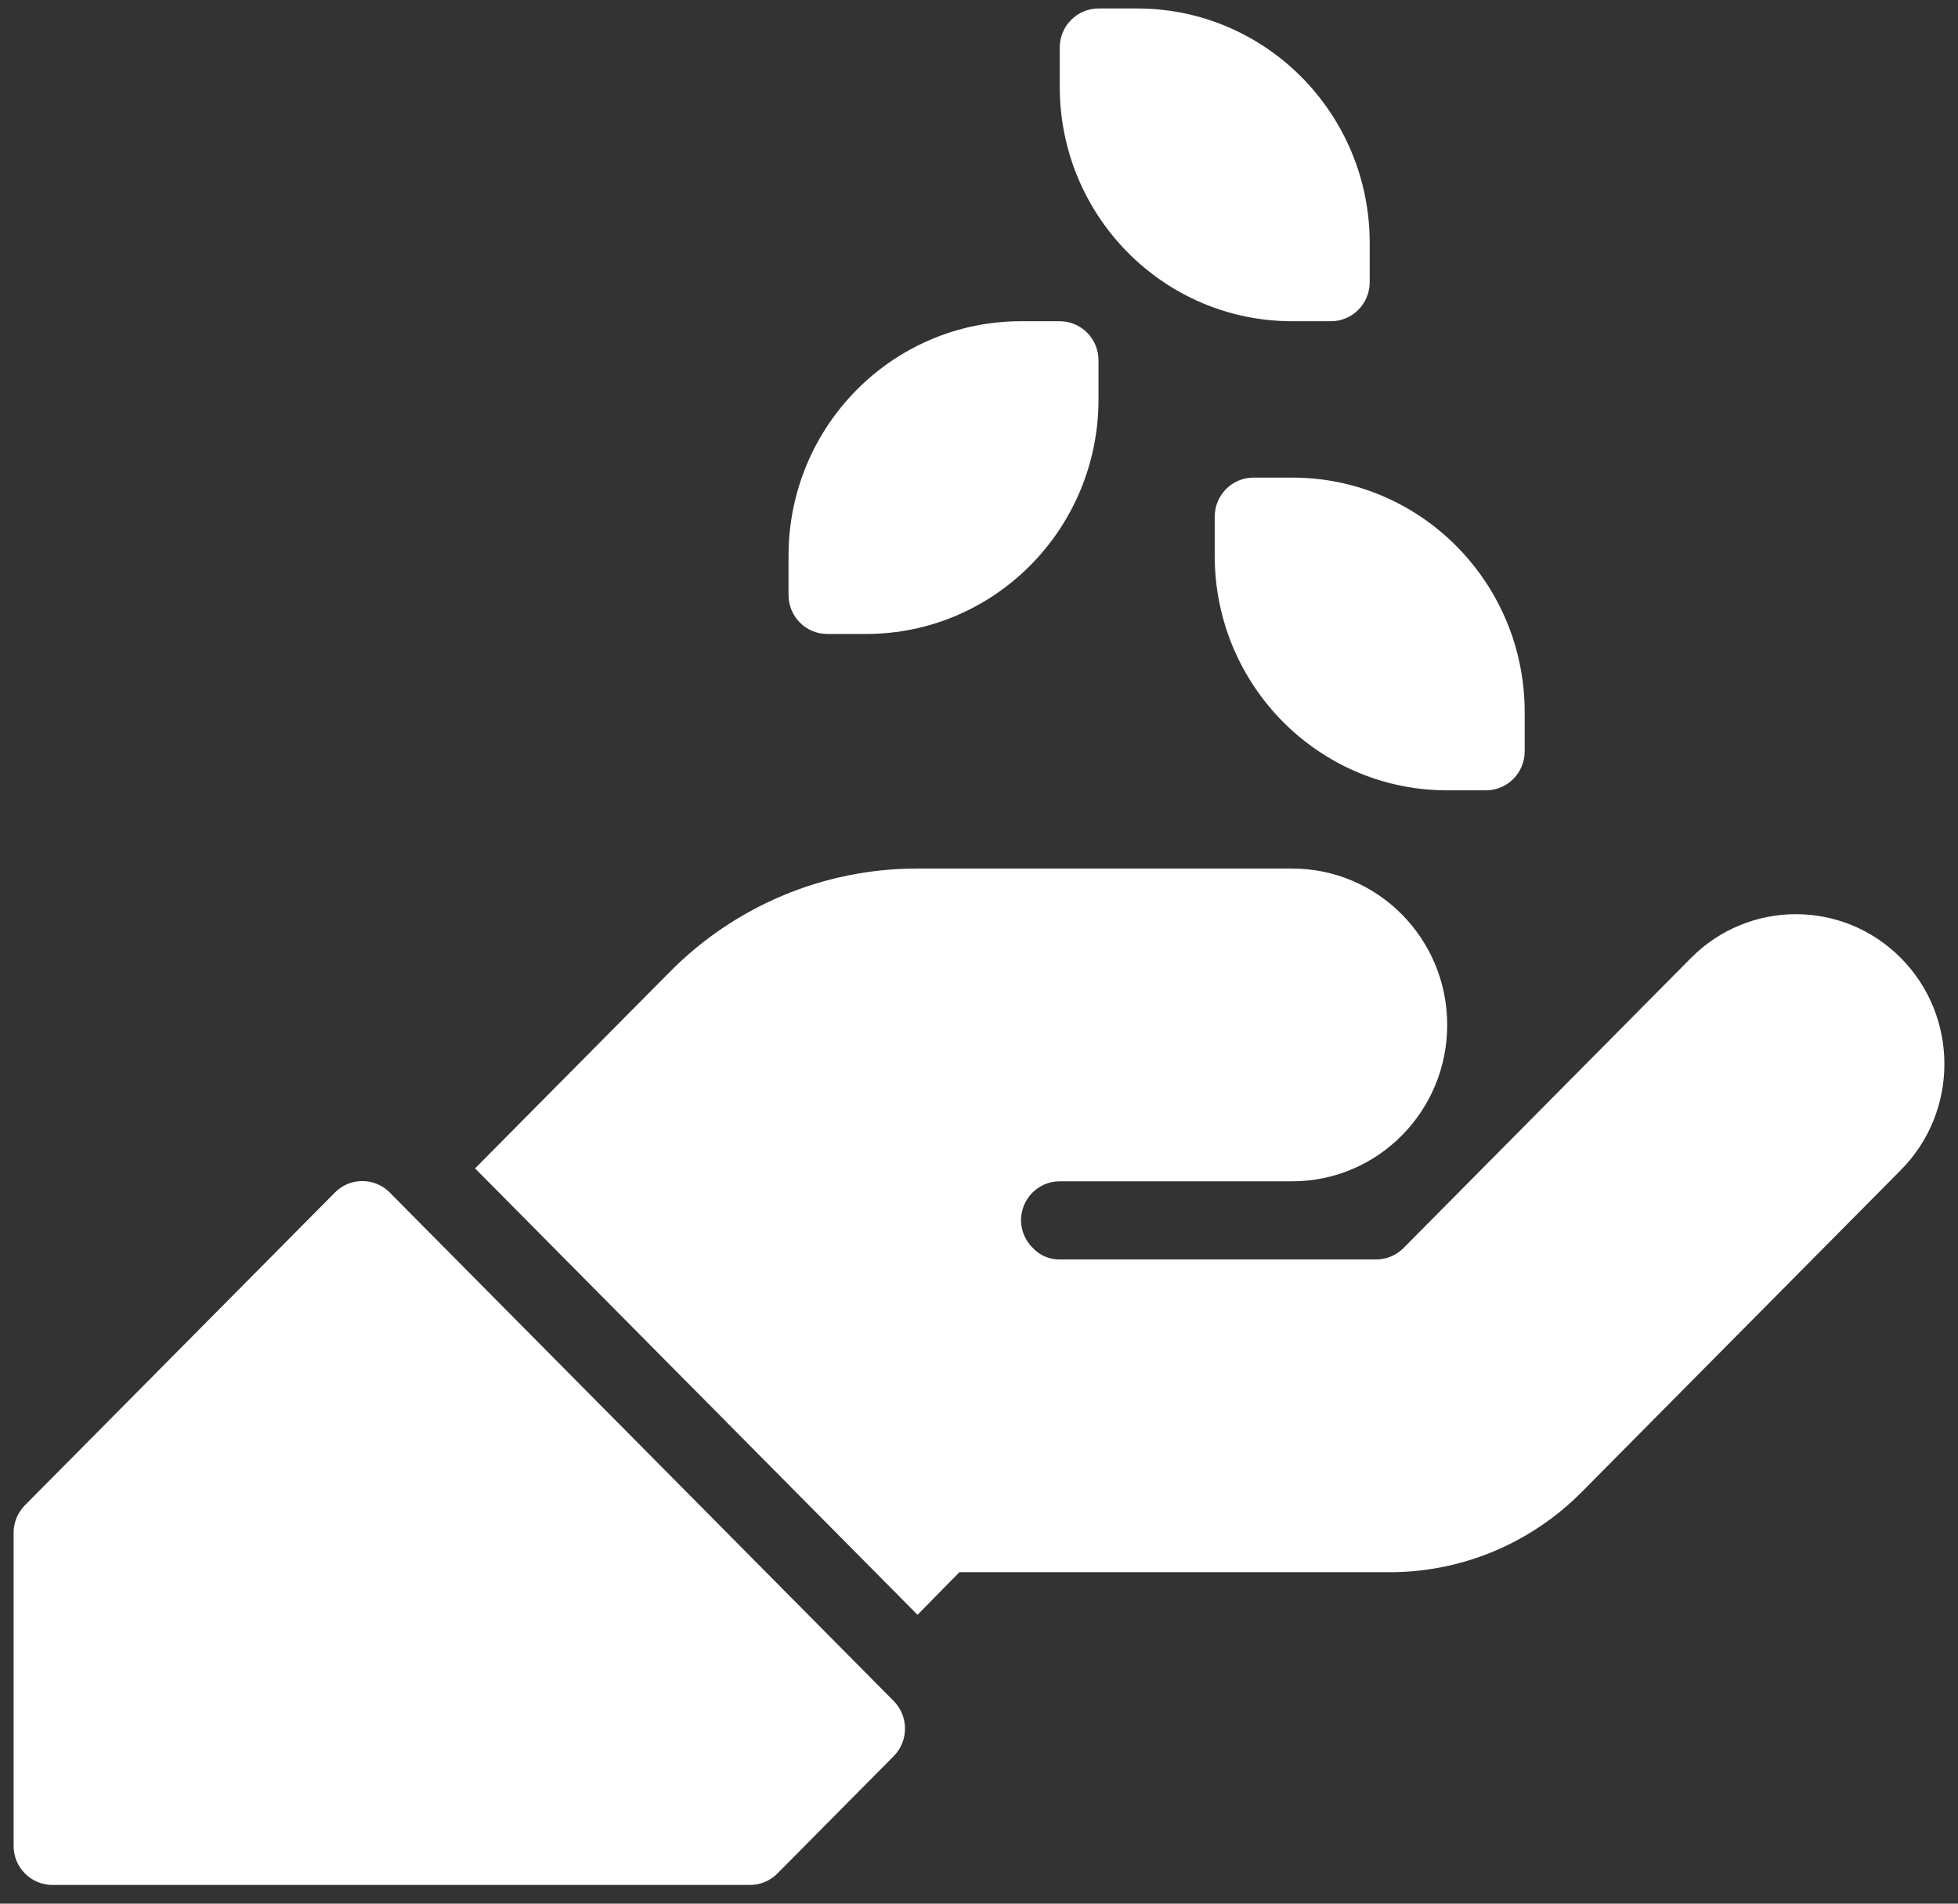 <svg xmlns="http://www.w3.org/2000/svg" width="72" height="70" viewBox="0 0 72 70" fill="none"><rect x="0" y="0" width="72" height="70" fill="#333333" stroke="none"/><path d="M69.901 43.021L58.161 54.866C56.273 56.77 53.707 57.832 51.037 57.812H35.279L33.74 59.379L17.469 42.963L24.593 35.776C27.003 33.319 30.287 31.938 33.712 31.938H47.518C50.665 31.938 53.217 34.512 53.217 37.688C53.217 40.863 50.665 43.438 47.518 43.438H38.969C38.182 43.438 37.544 44.081 37.544 44.875C37.55 45.261 37.708 45.63 37.986 45.896C38.241 46.167 38.599 46.318 38.969 46.312H50.61C50.991 46.312 51.354 46.156 51.621 45.881L62.179 35.229C64.311 33.078 67.769 33.078 69.901 35.229C72.033 37.38 72.033 40.87 69.901 43.021Z" fill="white"></path><path d="M32.857 64.583L28.582 68.896C28.314 69.165 27.95 69.314 27.571 69.312H1.925C1.138 69.312 0.5 68.669 0.5 67.875V56.375C0.498 55.992 0.646 55.626 0.913 55.354L12.312 43.854C12.865 43.29 13.768 43.287 14.326 43.845C14.329 43.849 14.331 43.851 14.335 43.854L32.857 62.542C33.416 63.101 33.42 64.012 32.866 64.574C32.862 64.578 32.86 64.579 32.857 64.583Z" fill="white"></path><path d="M48.943 11.812H47.518C42.796 11.812 38.969 7.951 38.969 3.188V1.75C38.969 0.956 39.607 0.312 40.394 0.312H41.819C46.54 0.312 50.367 4.174 50.367 8.938V10.375C50.367 11.169 49.73 11.812 48.943 11.812Z" fill="white"></path><path d="M54.642 29.062H53.217C48.496 29.062 44.668 25.201 44.668 20.438V19C44.668 18.206 45.306 17.562 46.093 17.562H47.518C52.239 17.562 56.066 21.424 56.066 26.188V27.625C56.066 28.419 55.429 29.062 54.642 29.062Z" fill="white"></path><path d="M40.394 13.25V14.688C40.394 19.451 36.567 23.312 31.845 23.312H30.42C29.633 23.312 28.996 22.669 28.996 21.875V20.438C28.996 15.674 32.823 11.812 37.544 11.812H38.969C39.756 11.812 40.394 12.456 40.394 13.25Z" fill="white"></path></svg>